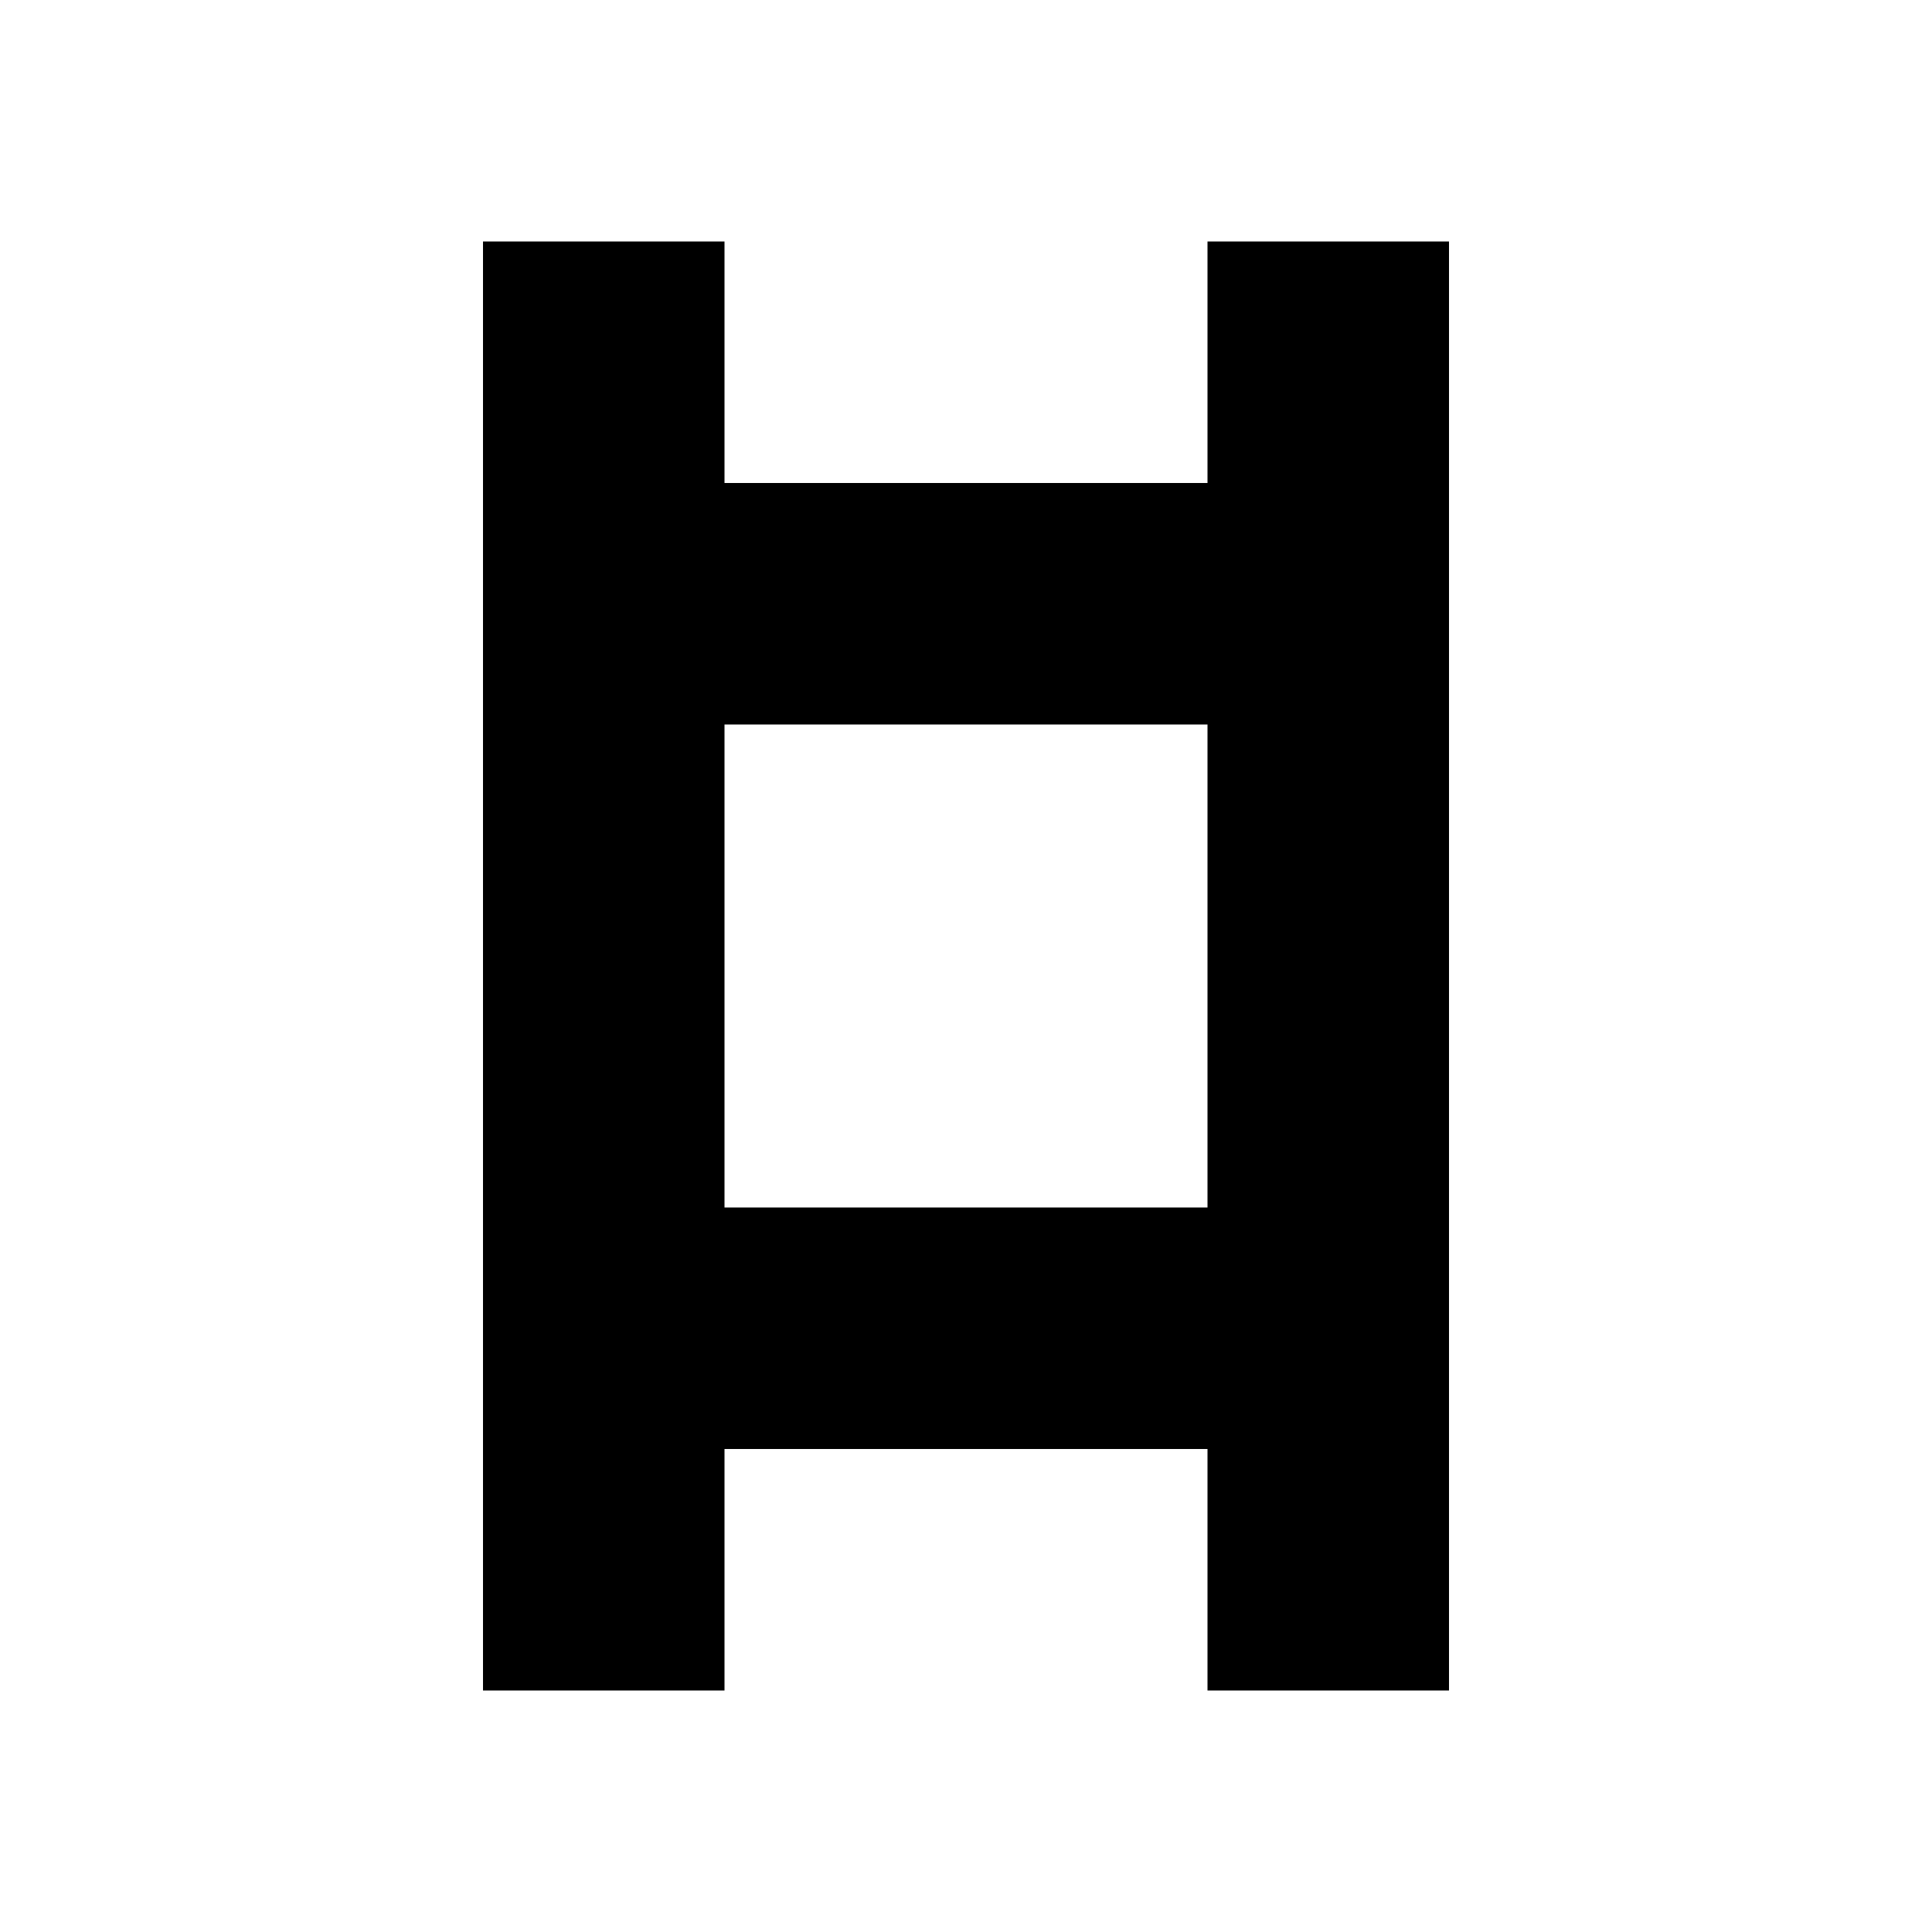 <?xml version="1.0" encoding="utf-8"?>
<!-- Скачано с сайта svg4.ru / Downloaded from svg4.ru -->
<svg fill="#000000" width="800px" height="800px" viewBox="0 0 32 32" version="1.1" xmlns="http://www.w3.org/2000/svg">
<title>clamber</title>
<path d="M20 28h4v-24h-4v4h-8v-4h-4v24h4v-4h8v4zM12 20v-8h8v8h-8z"></path>
</svg>